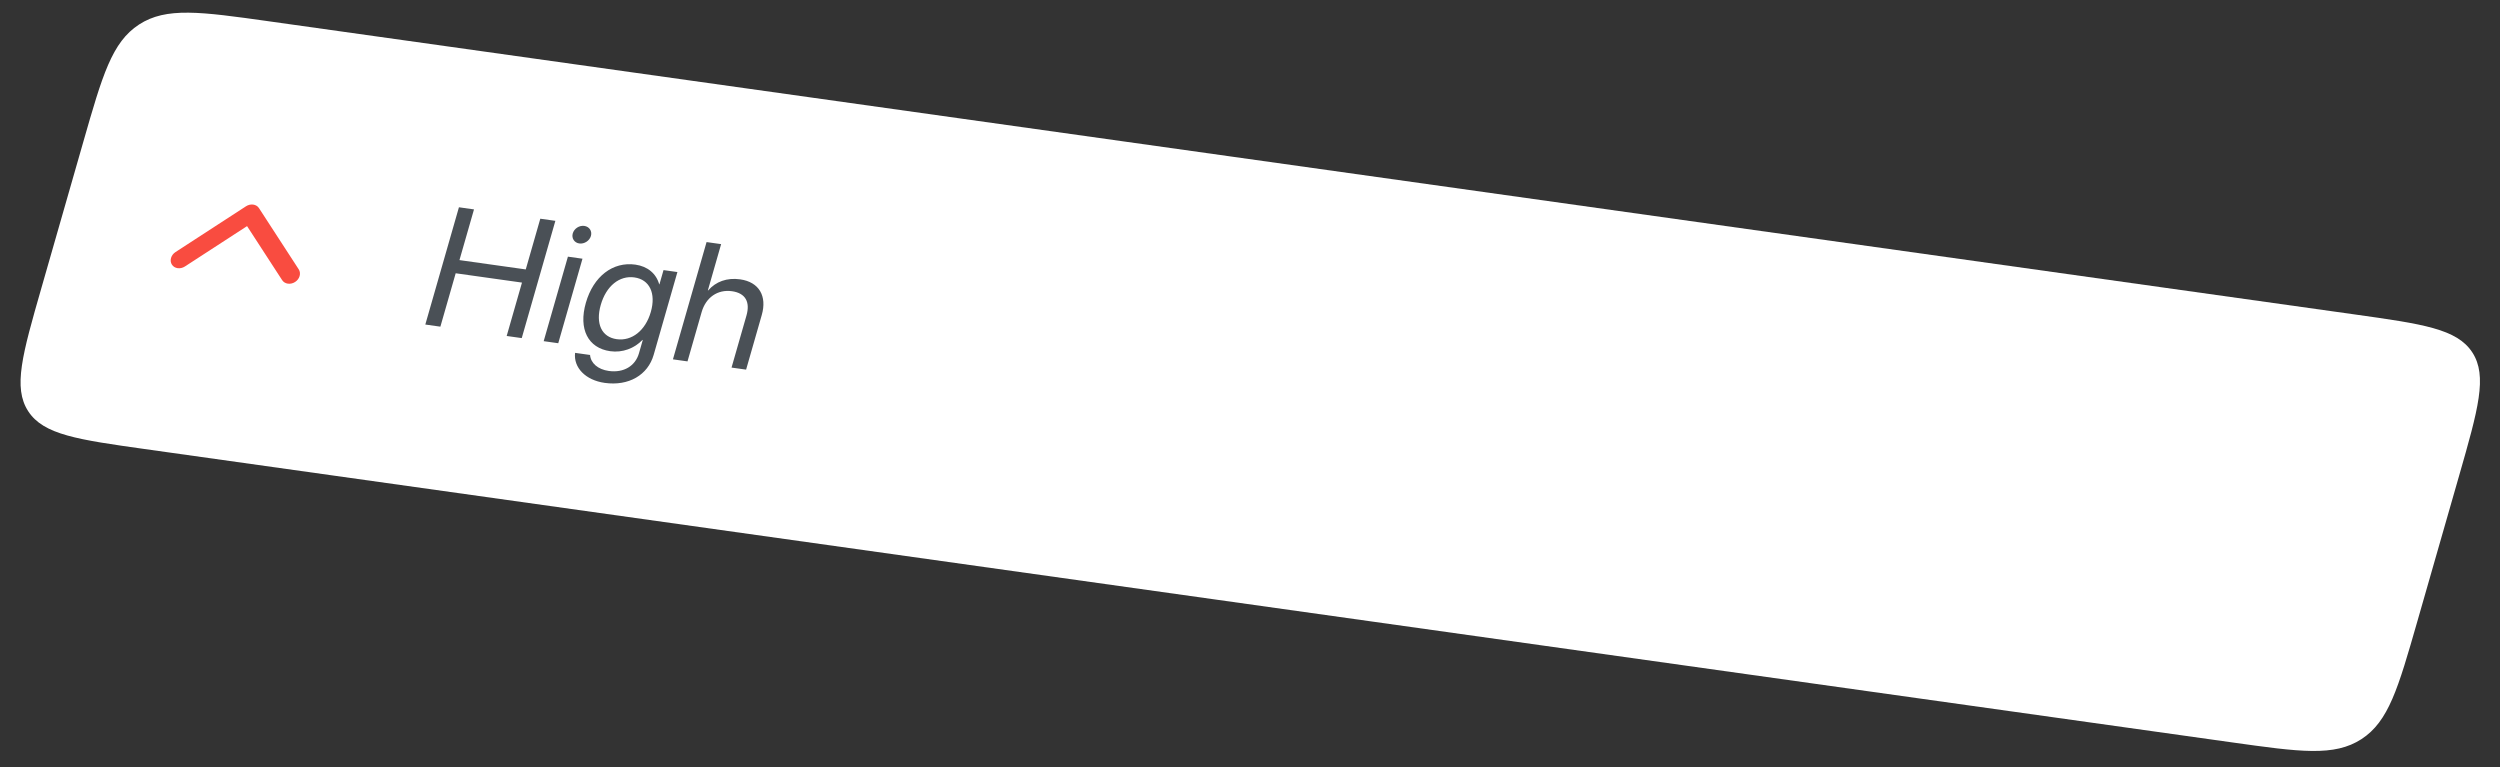 <?xml version="1.0" encoding="UTF-8"?> <svg xmlns="http://www.w3.org/2000/svg" width="277" height="85" viewBox="0 0 277 85" fill="none"><rect x="0" y="0" width="277" height="85" fill="#333333" stroke="none"/><g clip-path="url(#clip0_486_10909)"><path d="M11.47 7.905C12.706 3.594 17.309 0.605 21.751 1.229L269.37 36.029C273.811 36.654 276.409 40.655 275.173 44.966L266.053 76.771C264.817 81.082 260.214 84.071 255.773 83.447L8.154 48.646C3.712 48.022 1.114 44.021 2.35 39.71L11.47 7.905Z" fill="white"></path><path fill-rule="evenodd" clip-rule="evenodd" d="M19.049 29.323C19.335 29.765 19.98 29.855 20.488 29.525L27.374 25.054L31.261 31.039C31.547 31.481 32.192 31.572 32.7 31.241C33.208 30.912 33.387 30.286 33.1 29.845L28.694 23.059C28.407 22.617 27.763 22.527 27.255 22.857L19.449 27.926C18.941 28.256 18.762 28.881 19.049 29.323Z" fill="#F94C40"></path><path d="M57.809 37.461L56.14 37.226L57.836 31.311L50.49 30.278L48.794 36.194L47.124 35.959L50.85 22.966L52.519 23.201L50.908 28.819L58.254 29.852L59.865 24.233L61.535 24.468L57.809 37.461ZM60.24 37.802L62.925 28.438L64.539 28.665L61.854 38.029L60.24 37.802ZM64.184 26.976C63.636 26.899 63.308 26.394 63.461 25.863C63.616 25.322 64.194 24.954 64.741 25.031C65.298 25.109 65.629 25.605 65.474 26.146C65.321 26.677 64.74 27.054 64.184 26.976ZM68.332 37.581C70.01 37.817 71.52 36.624 72.111 34.562C72.703 32.501 71.973 30.974 70.294 30.738C68.633 30.505 67.166 31.685 66.564 33.783C65.963 35.881 66.671 37.348 68.332 37.581ZM67.001 42.424C64.877 42.126 63.531 40.728 63.719 39.097L65.379 39.33C65.449 40.23 66.242 40.931 67.448 41.101C69.117 41.336 70.397 40.541 70.797 39.145L71.221 37.669L71.183 37.664C70.298 38.598 68.966 39.104 67.612 38.913C65.154 38.568 64.079 36.459 64.913 33.551C65.755 30.616 67.906 28.97 70.401 29.32C71.765 29.512 72.71 30.319 73.038 31.499L73.066 31.503L73.518 29.927L75.057 30.143L72.427 39.318C71.786 41.551 69.663 42.798 67.001 42.424ZM74.561 39.815L78.287 26.822L79.901 27.049L78.432 32.172L78.469 32.178C79.306 31.209 80.54 30.745 82.005 30.951C84.12 31.248 85.002 32.815 84.403 34.904L82.668 40.954L81.054 40.728L82.707 34.965C83.133 33.479 82.618 32.48 81.106 32.267C79.502 32.042 78.205 32.965 77.74 34.586L76.175 40.042L74.561 39.815Z" fill="#4A5056"></path></g><defs><clipPath id="clip0_486_10909"><path d="M9.232 15.712C11.342 8.352 12.397 4.672 15.408 2.716C18.419 0.761 22.21 1.294 29.793 2.359L260.862 34.834C268.444 35.899 272.236 36.432 273.935 39.05C275.635 41.667 274.58 45.347 272.47 52.707L267.827 68.899C265.716 76.259 264.661 79.939 261.65 81.894C258.639 83.85 254.848 83.317 247.266 82.251L16.196 49.777C8.614 48.711 4.823 48.178 3.123 45.561C1.423 42.943 2.478 39.263 4.589 31.903L9.232 15.712Z" fill="white"></path></clipPath></defs></svg> 